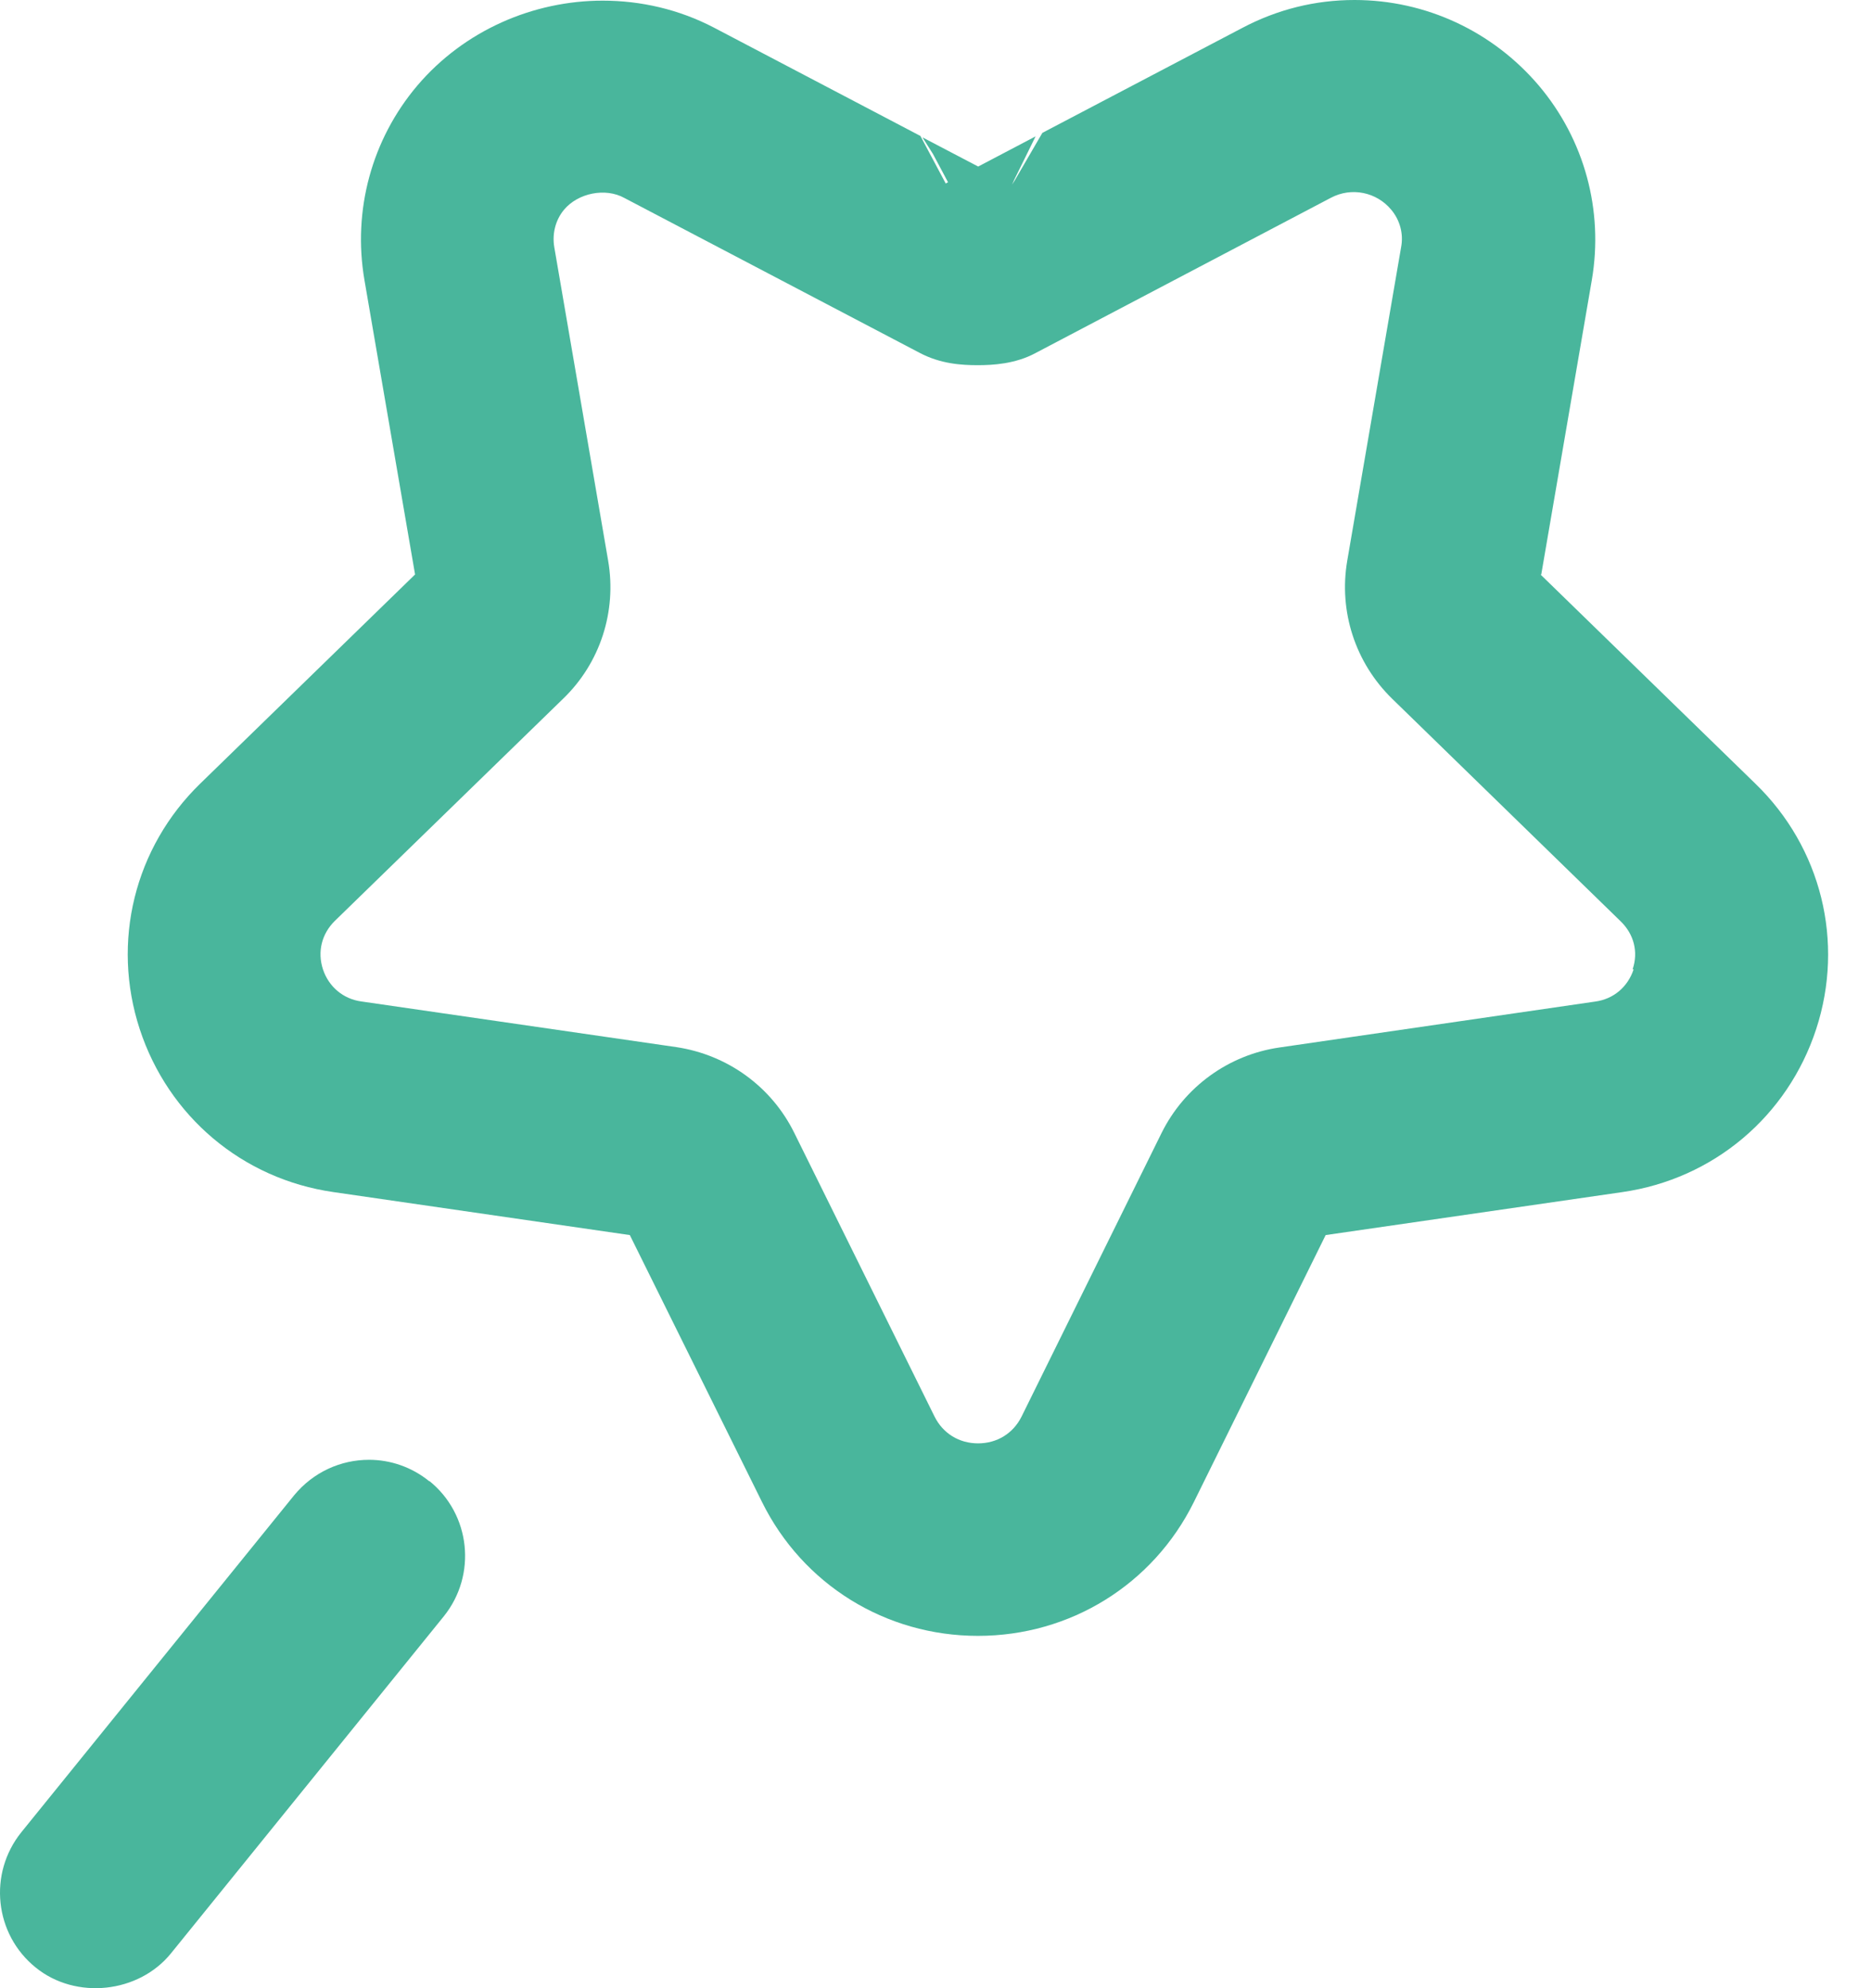 <svg width="32" height="34" viewBox="0 0 32 34" fill="none" xmlns="http://www.w3.org/2000/svg">
<path d="M26.36 9.826L27.225 4.79C27.429 3.598 27.099 2.388 26.321 1.466C25.53 0.534 24.384 0 23.166 0C22.497 0 21.85 0.159 21.246 0.478L17.828 2.272L17.311 3.161L17.35 3.084L17.307 3.155L17.712 2.332L16.73 2.848L15.777 2.349L15.957 2.634L16.214 3.116L16.175 3.138L15.742 2.325L12.208 0.471C11.61 0.159 10.957 0.011 10.309 0.011C9.118 0.011 7.939 0.521 7.137 1.464C6.357 2.385 6.029 3.598 6.233 4.788L7.099 9.824L3.428 13.397C2.298 14.494 1.902 16.108 2.39 17.6C2.879 19.091 4.146 20.163 5.704 20.386L10.772 21.121L13.033 25.686C13.73 27.096 15.146 27.975 16.726 27.975C18.305 27.975 19.722 27.096 20.419 25.686L22.673 21.121L27.748 20.386C29.306 20.161 30.573 19.091 31.062 17.6C31.55 16.108 31.15 14.494 30.024 13.403L26.349 9.826L26.36 9.826ZM27.939 16.58C27.84 16.876 27.598 17.086 27.281 17.128L21.883 17.913C21.01 18.039 20.258 18.588 19.868 19.372L17.47 24.229C17.326 24.514 17.052 24.683 16.728 24.683C16.404 24.683 16.13 24.514 15.986 24.229L13.584 19.372C13.194 18.582 12.444 18.039 11.569 17.907L6.181 17.126C5.869 17.084 5.622 16.873 5.524 16.578C5.425 16.276 5.502 15.969 5.727 15.748L9.634 11.946C10.264 11.338 10.551 10.455 10.401 9.587L9.48 4.227C9.441 3.995 9.501 3.759 9.649 3.584C9.885 3.303 10.352 3.204 10.68 3.386L15.723 6.031C16.085 6.224 16.447 6.245 16.722 6.245C16.979 6.245 17.365 6.224 17.71 6.038L22.763 3.382C23.115 3.196 23.543 3.284 23.794 3.586C23.942 3.762 24.008 3.997 23.963 4.229L23.042 9.589C22.894 10.455 23.179 11.333 23.809 11.948L27.72 15.757C27.945 15.976 28.023 16.278 27.924 16.573L27.939 16.58Z" fill="#49B69C"/>
<path d="M7.343 25.332C7.041 25.086 6.674 24.964 6.312 24.964C5.83 24.964 5.359 25.172 5.029 25.573L0.365 31.333C-0.205 32.041 -0.096 33.078 0.612 33.648C1.297 34.203 2.373 34.087 2.926 33.402L7.59 27.641C8.16 26.933 8.05 25.896 7.343 25.326L7.343 25.332Z" fill="#49B69C"/>
</svg>
